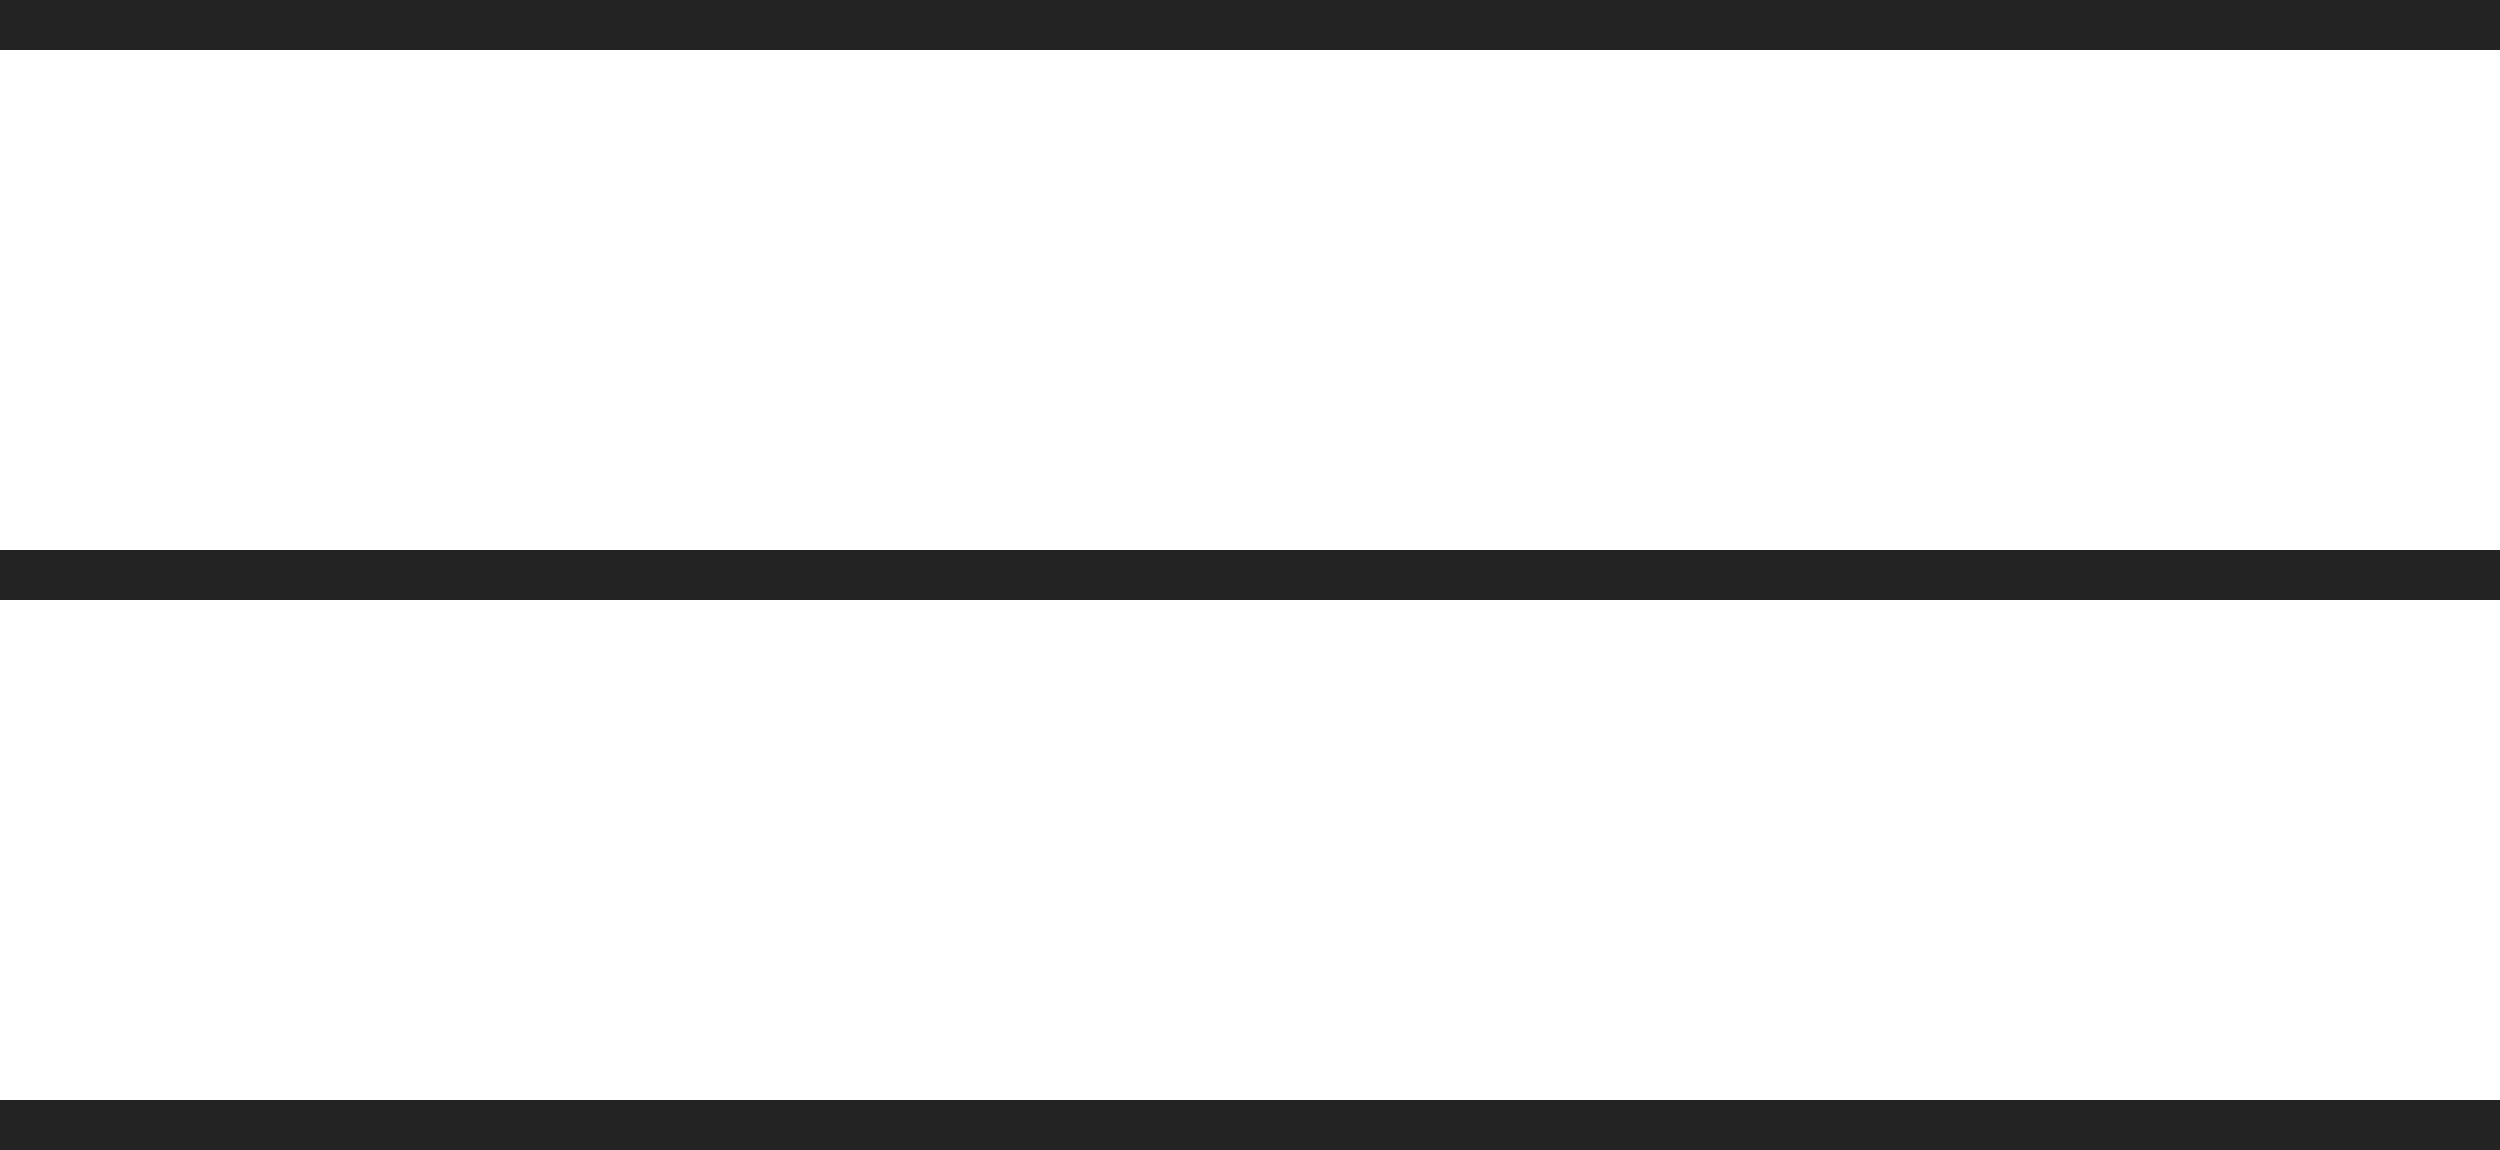<?xml version="1.0" encoding="UTF-8"?> <svg xmlns="http://www.w3.org/2000/svg" width="50" height="23" viewBox="0 0 50 23" fill="none"> <rect y="-1.52588e-05" width="50" height="1" fill="#232323"></rect> <rect y="11" width="50" height="1" fill="#232323"></rect> <rect y="22" width="50" height="1" fill="#232323"></rect> </svg> 